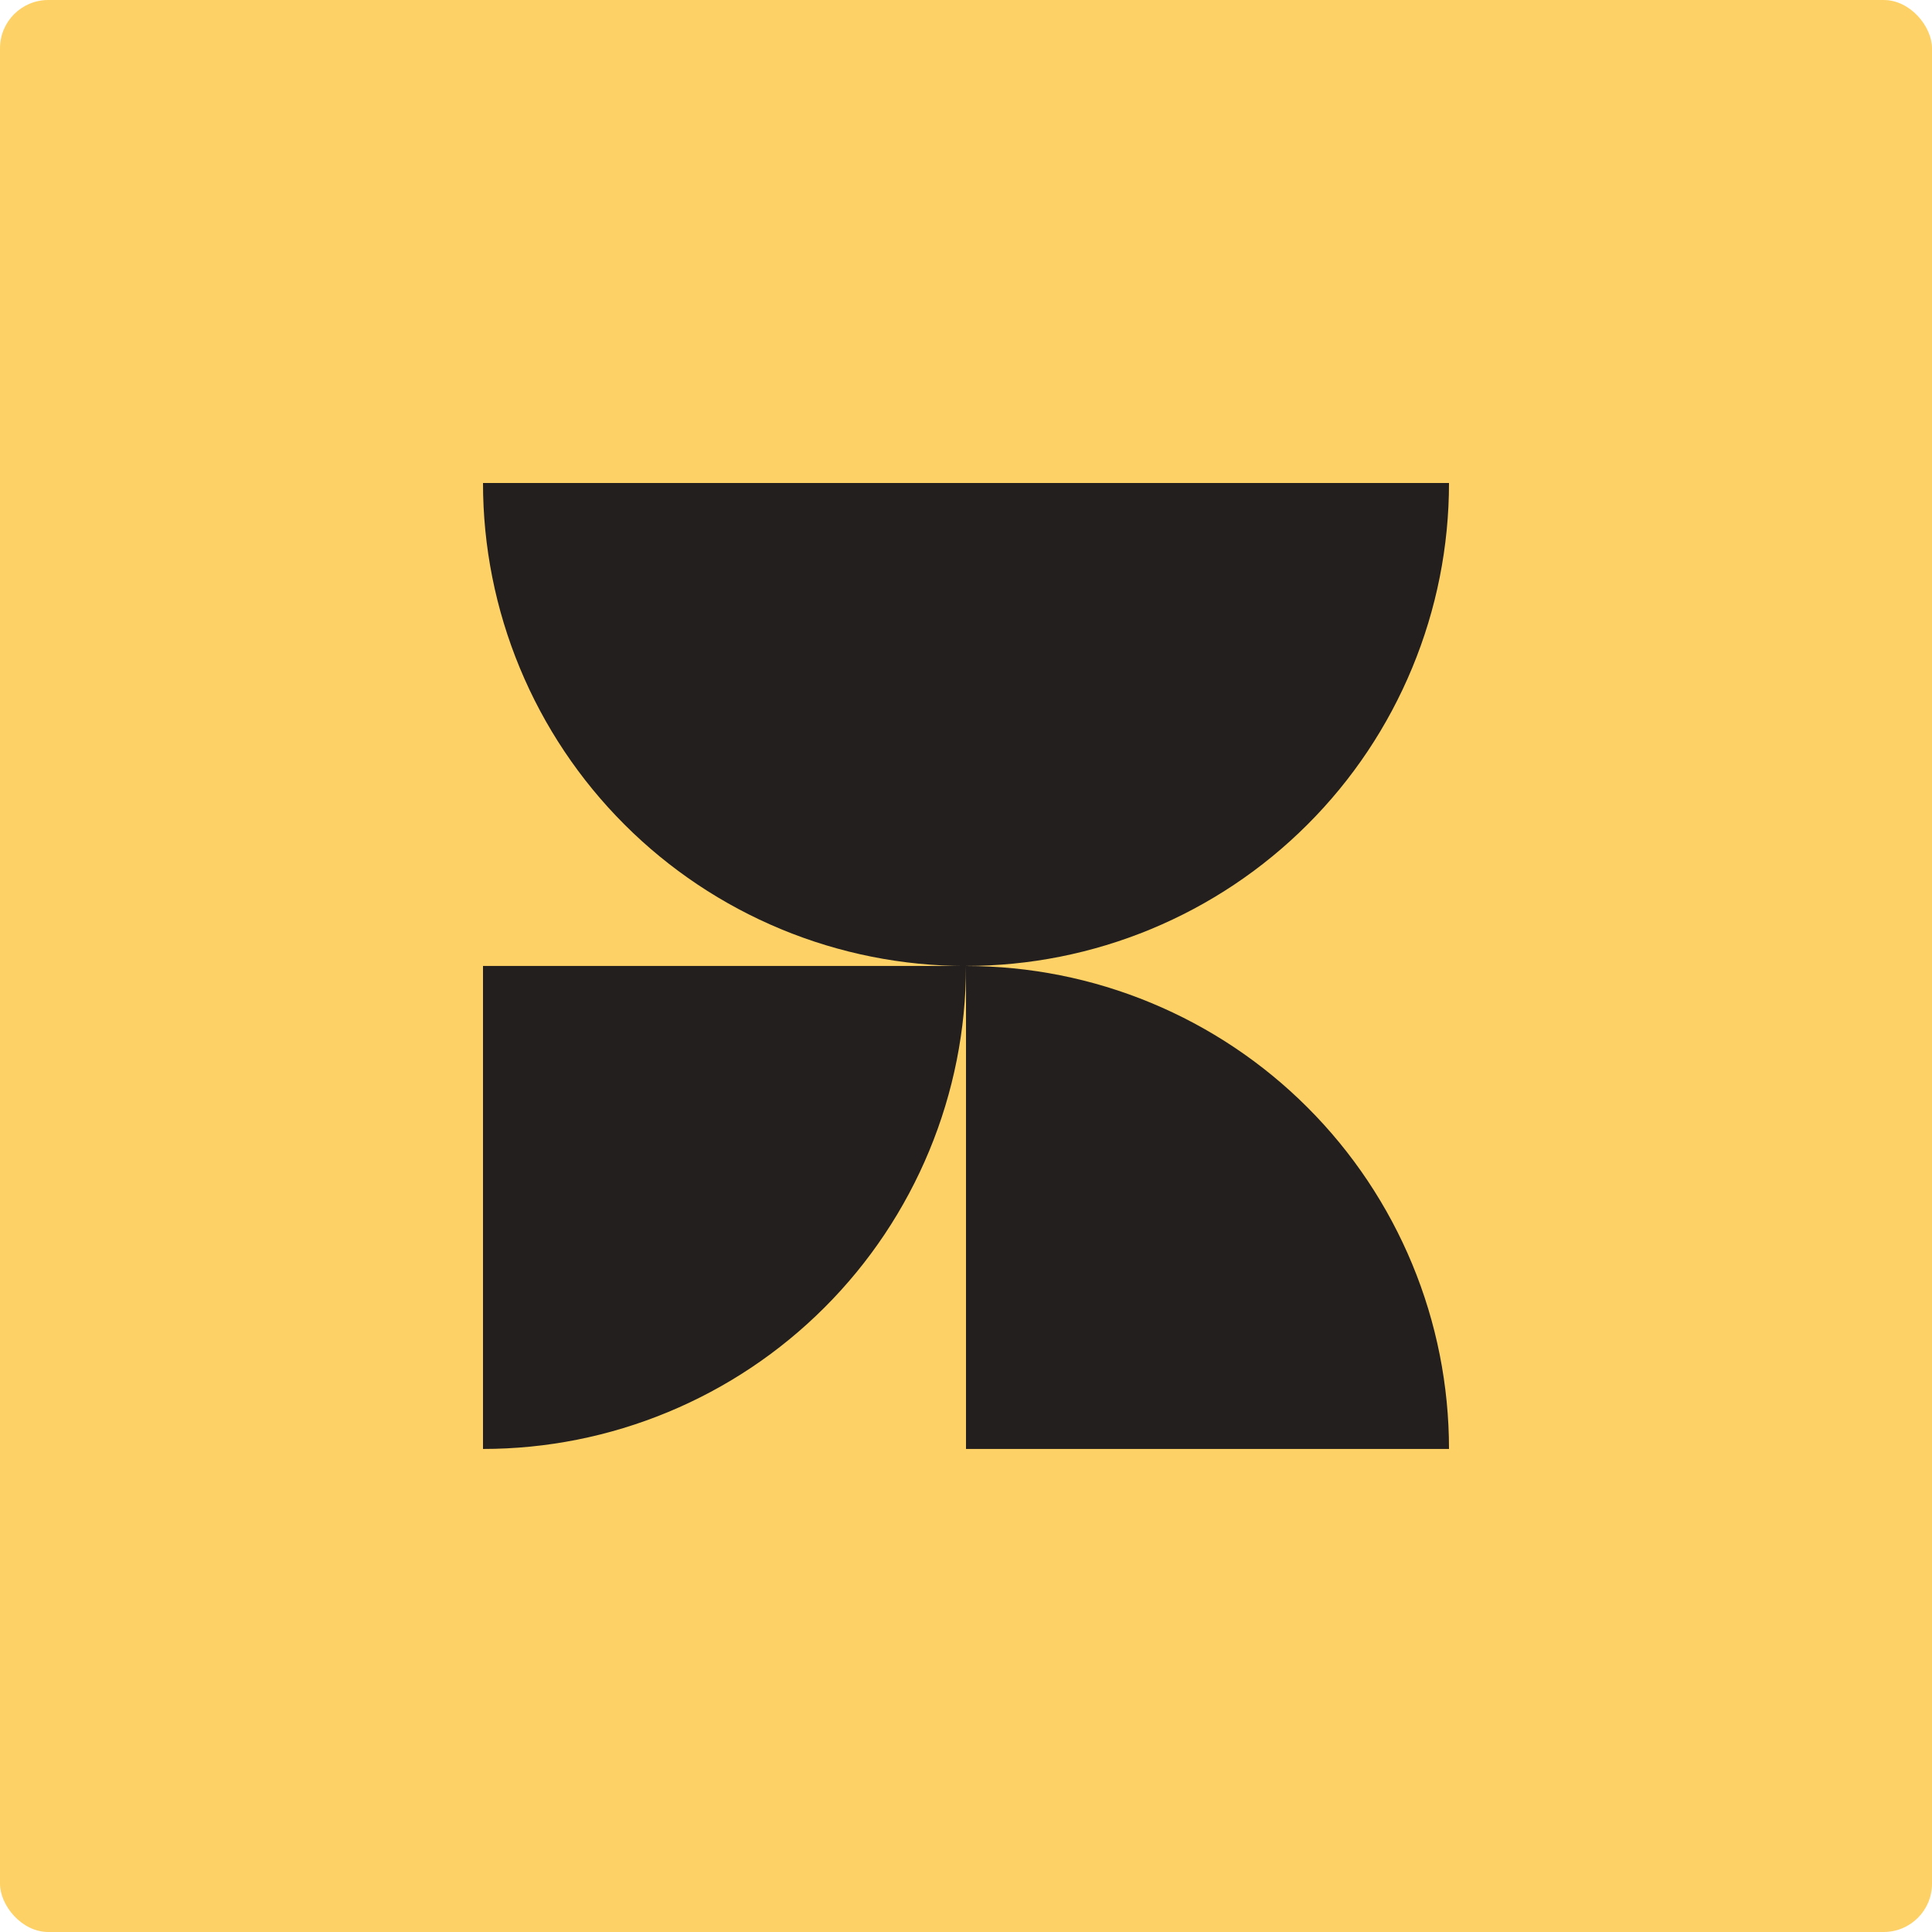 <svg width="80" height="80" viewBox="0 0 80 80" fill="none" xmlns="http://www.w3.org/2000/svg">
<rect width="80" height="80" rx="2" fill="#FDD165"/>
<g clip-path="url(#clip0_114_443113)">
<path d="M60 20C60 22.628 59.483 25.227 58.477 27.652C57.472 30.08 56 32.285 54.142 34.14C52.285 35.998 50.08 37.47 47.653 38.475C45.227 39.48 42.627 39.998 40 39.998V20H60ZM40 40C42.627 40 45.227 40.517 47.653 41.523C50.08 42.528 52.285 44 54.142 45.858C56 47.715 57.472 49.92 58.477 52.345C59.483 54.77 60 57.373 60 59.998H40V39.998V40ZM40 40C40 42.627 39.483 45.227 38.477 47.653C37.472 50.078 36 52.285 34.142 54.14C32.285 55.998 30.08 57.47 27.652 58.475C25.227 59.48 22.628 59.998 20 59.998V39.998H40V40ZM40 40C37.373 40 34.773 39.483 32.347 38.477C29.92 37.472 27.715 36 25.858 34.142C24 32.285 22.527 30.08 21.523 27.655C20.517 25.227 20 22.628 20 20H40V40Z" fill="#231F1F"/>
</g>
<defs>
<clipPath id="clip0_114_443113">
<rect width="40" height="40" fill="white" transform="translate(20 20)"/>
</clipPath>
</defs>
</svg>
